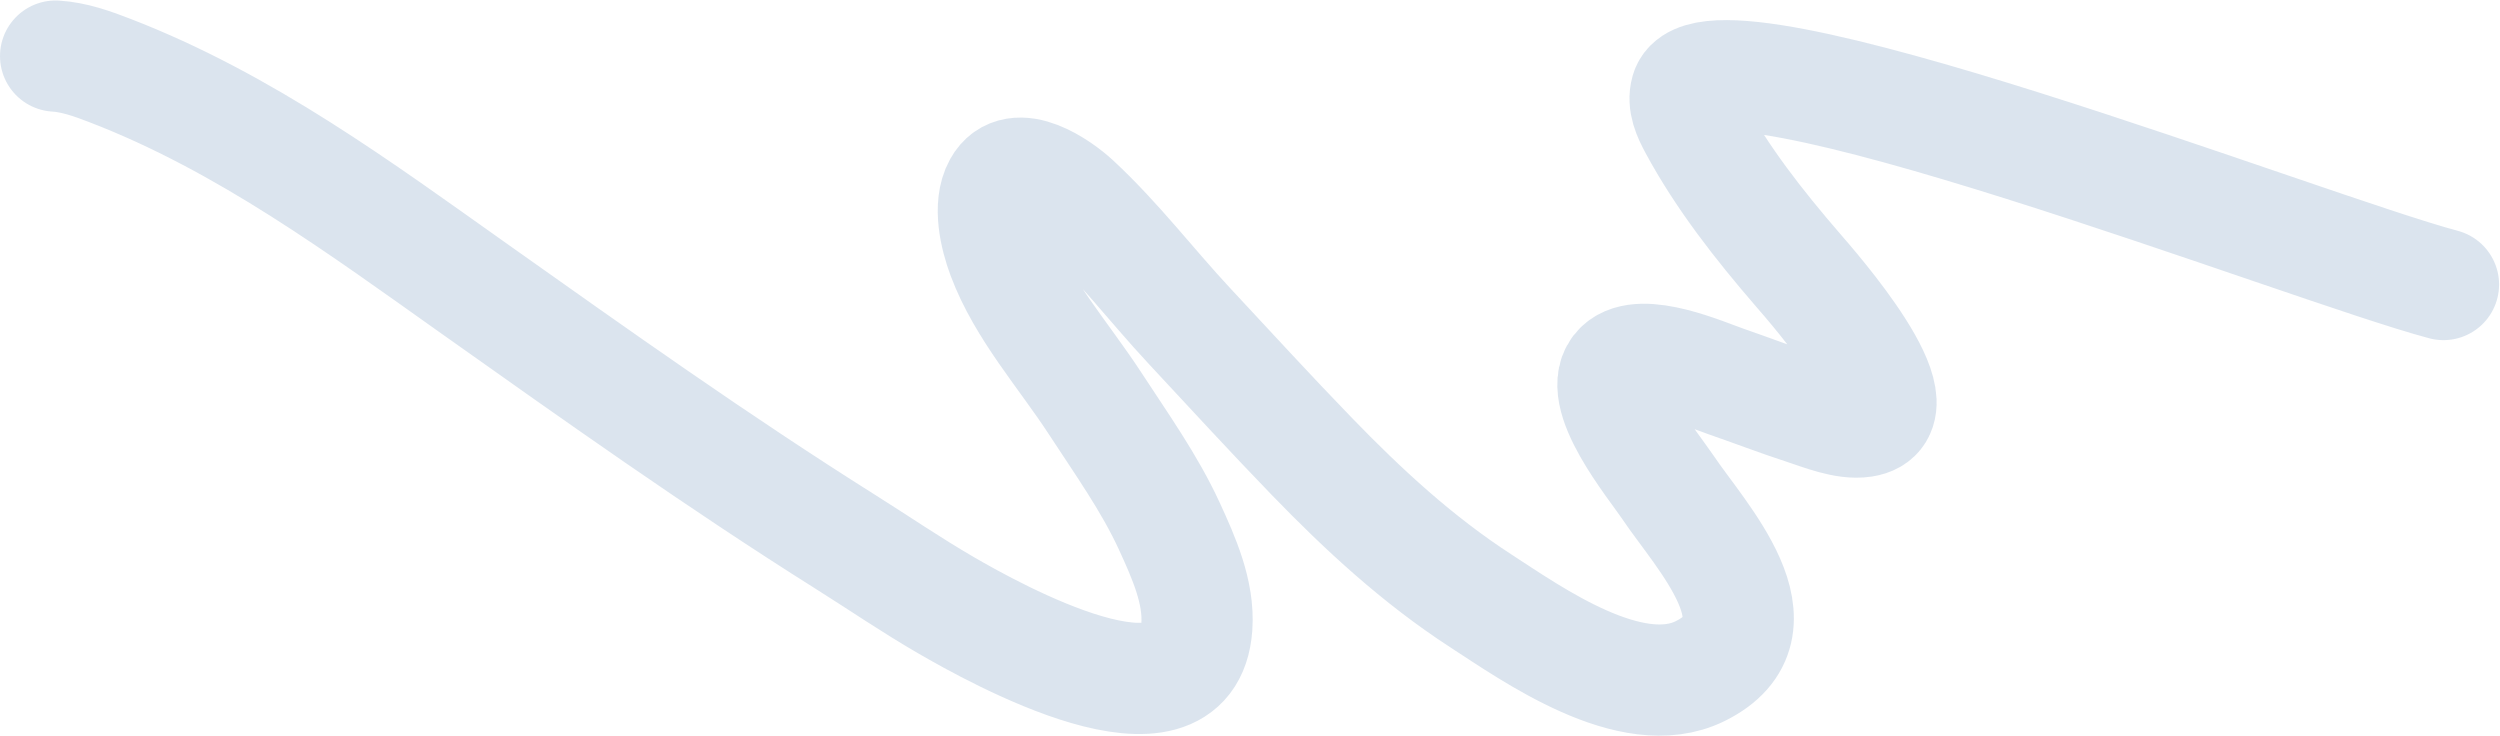 <?xml version="1.0" encoding="UTF-8"?> <svg xmlns="http://www.w3.org/2000/svg" width="1349" height="397" viewBox="0 0 1349 397" fill="none"> <path d="M1318.5 153.535C1245 134.035 921.665 7.741 909.829 49.119C907.98 55.562 911.041 62.212 914.282 68.213C929.191 95.883 949.073 121.243 970.14 145.653C977.974 154.73 1037.83 222.563 1005.49 227.503C995.546 229.029 982.64 223.657 973.692 220.749C959.465 216.13 945.587 210.766 931.485 205.888C919.5 201.742 885.946 186.818 874.091 197.939C859.297 211.806 892.378 251.519 900.029 262.984C917.193 288.68 965.151 338.601 917.338 362.167C880.36 380.391 826.708 342.161 799.151 324.292C764.791 302.012 735.333 274.674 707.902 246.322C685.499 223.176 663.852 199.559 641.961 176.056C621.118 153.69 602.99 129.674 580.267 108.563C572.023 100.908 548.024 83.888 538.93 100.419C533.109 110.999 537.122 127.719 541.056 138.249C551.825 167.076 573.893 191.588 590.951 217.731C605.084 239.416 620.313 260.72 630.976 283.925C638.757 300.866 647.12 319.577 645.813 338.147C641.431 400.08 537.009 341.98 510.253 326.454C491.628 315.646 474.039 303.613 455.92 292.215C387.31 249.034 321.779 202.437 256.198 155.984C194.846 112.528 132.093 65.982 58.833 37.868C49.742 34.374 40.081 30.893 30 30.261" stroke="#0F4B8F" stroke-opacity="0.15" stroke-width="60" stroke-miterlimit="10" stroke-linecap="round"></path> </svg> 